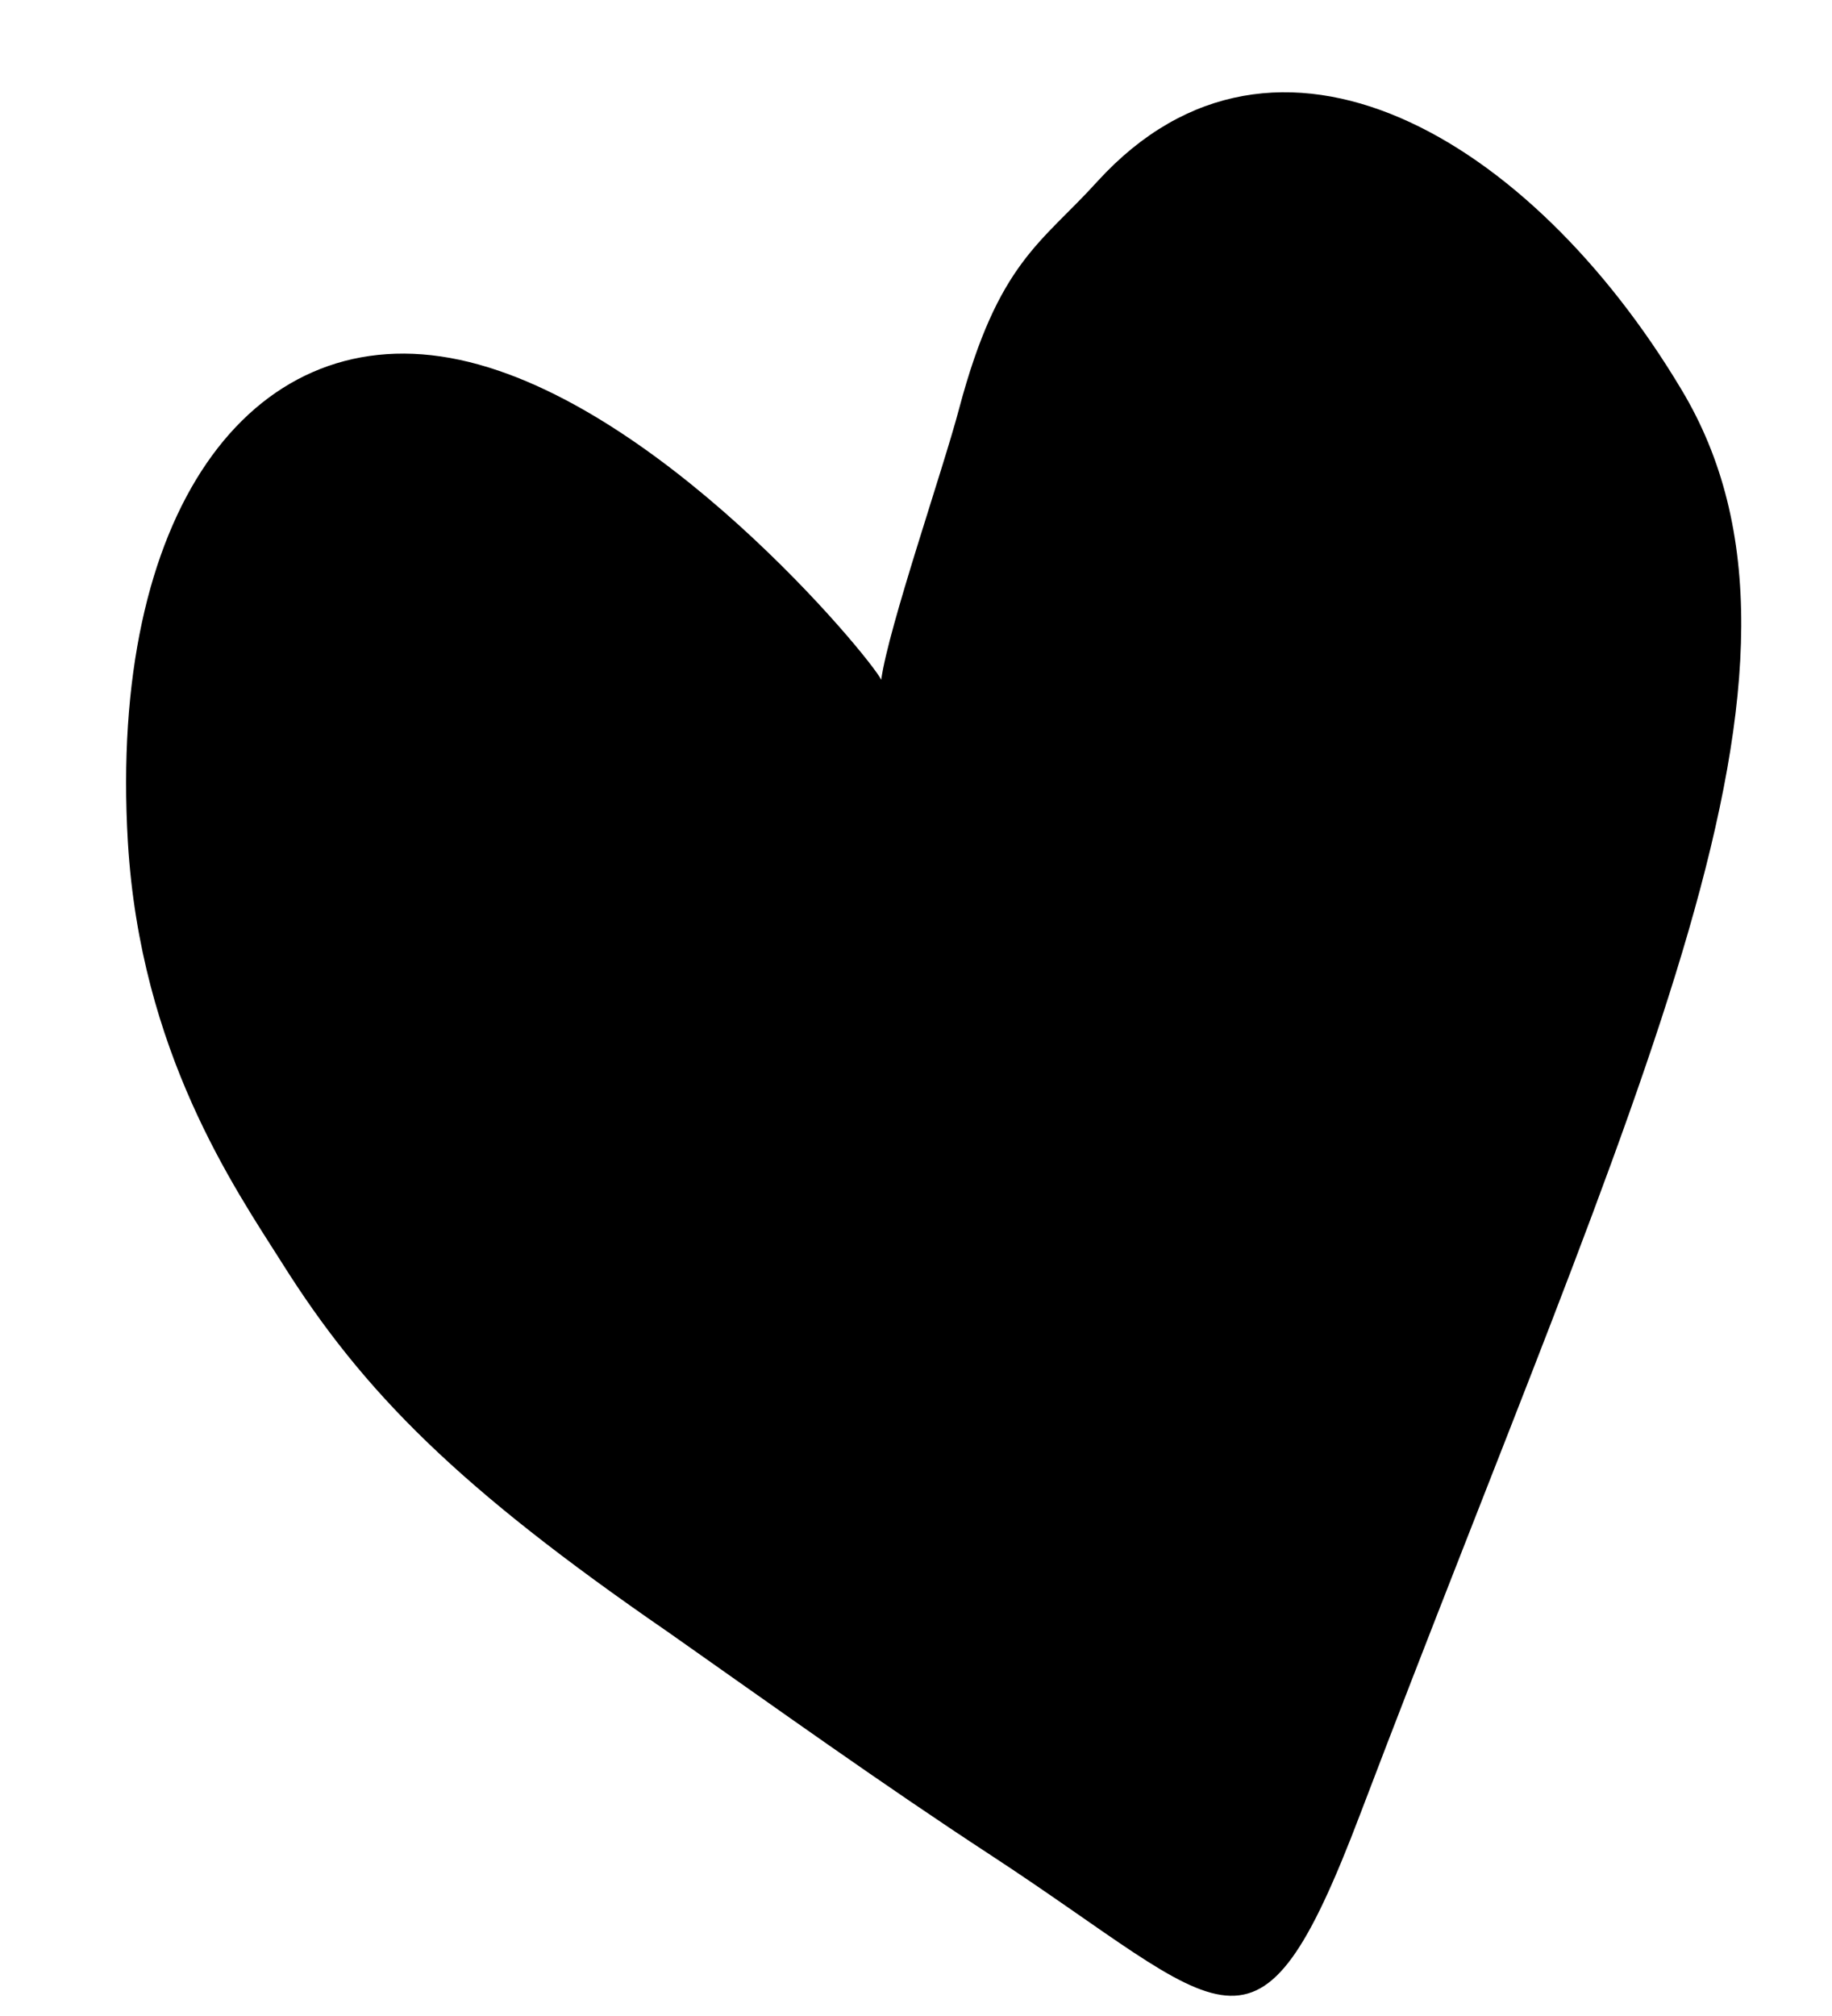 <?xml version="1.0" encoding="UTF-8"?> <svg xmlns="http://www.w3.org/2000/svg" width="10" height="11" viewBox="0 0 10 11" fill="none"><path d="M5.992 0.988C6.967 -0.078 8.358 0.756 9.176 2.122C10.096 3.647 8.947 5.896 7.426 9.895C6.857 11.393 6.705 10.97 5.406 10.121C4.82 9.738 4.231 9.316 3.645 8.904C2.505 8.119 1.985 7.6 1.54 6.892C1.279 6.48 0.767 5.741 0.698 4.595C0.592 2.798 1.366 1.757 2.456 1.953C3.57 2.153 4.757 3.595 4.81 3.709C4.85 3.422 5.148 2.561 5.235 2.231C5.449 1.426 5.685 1.328 5.992 0.988Z" fill="black"></path></svg> 